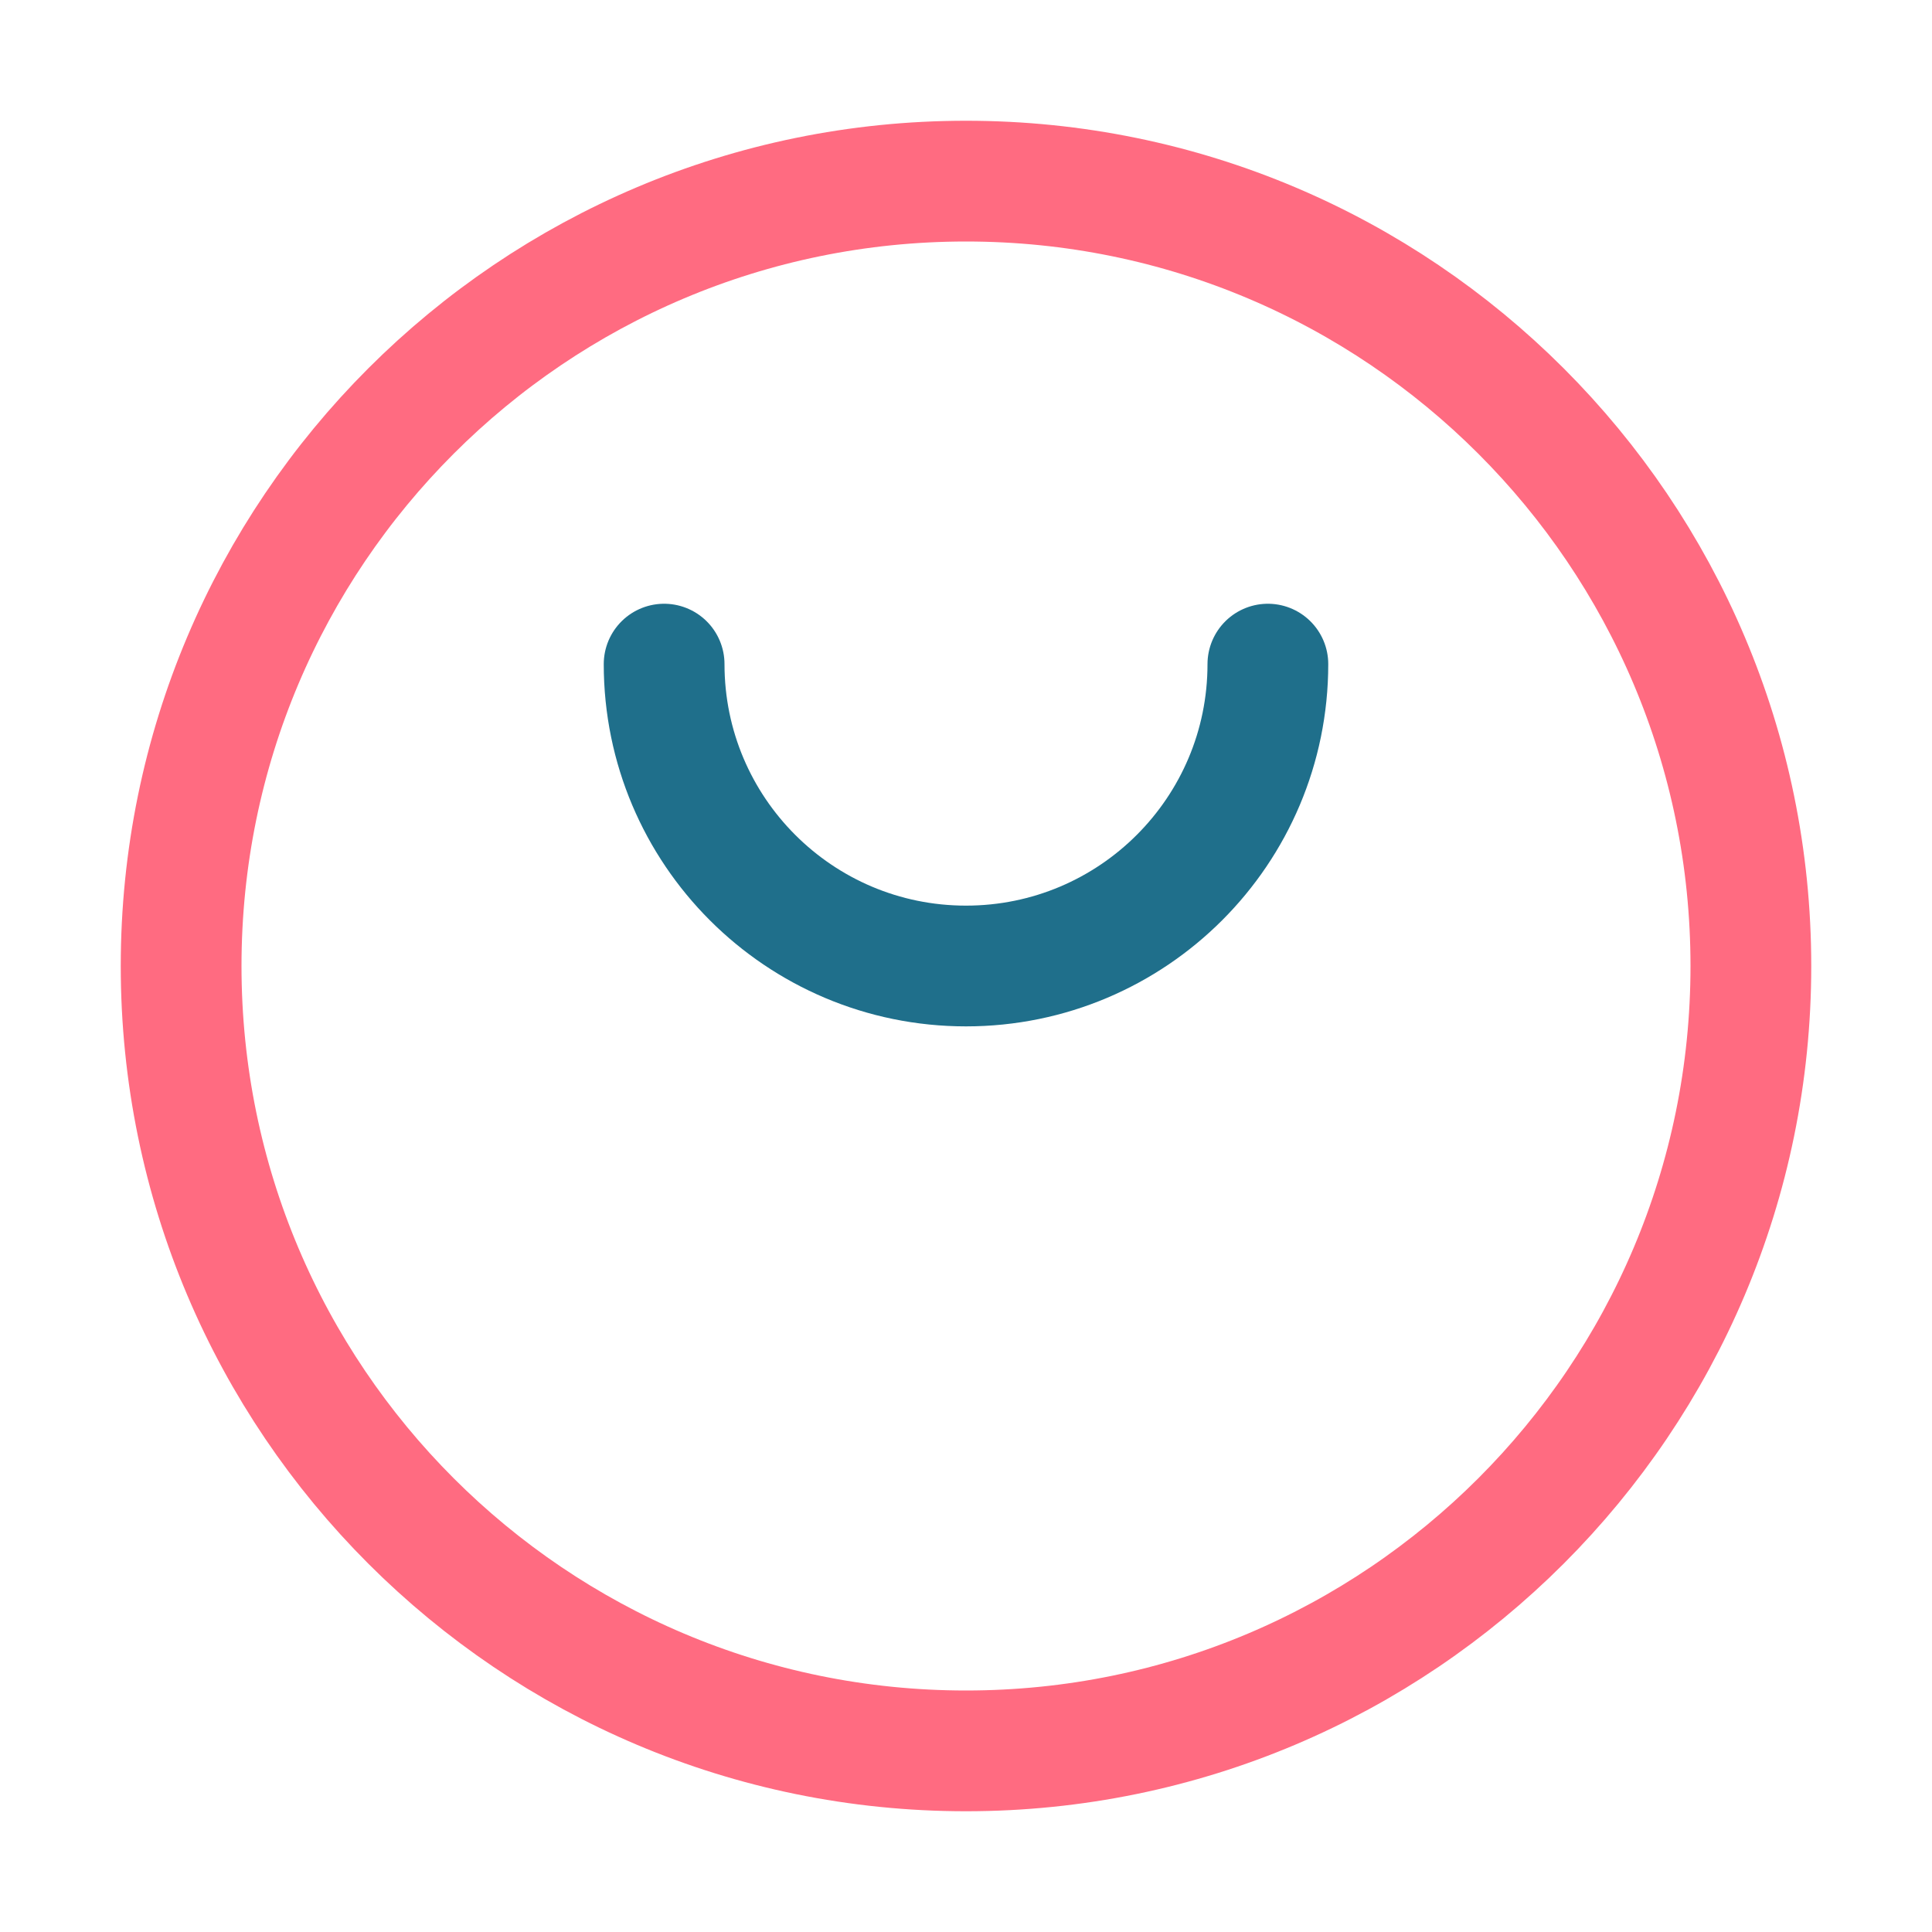 
<svg width="64" height="64" viewBox="0 0 64 64" fill="none" xmlns="http://www.w3.org/2000/svg">
<path d="M32 58C46.359 58 58 46.359 58 32C58 17.641 46.359 6 32 6C17.641 6 6 17.641 6 32C6 46.359 17.641 58 32 58Z" stroke="#FF6B81" stroke-width="4" stroke-miterlimit="10" stroke-linecap="round" stroke-linejoin="round"/>
<path d="M42 22C42 27.523 37.523 32 32 32C26.477 32 22 27.523 22 22" stroke="#1F6F8B" stroke-width="4" stroke-miterlimit="10" stroke-linecap="round" stroke-linejoin="round"/>
</svg>
